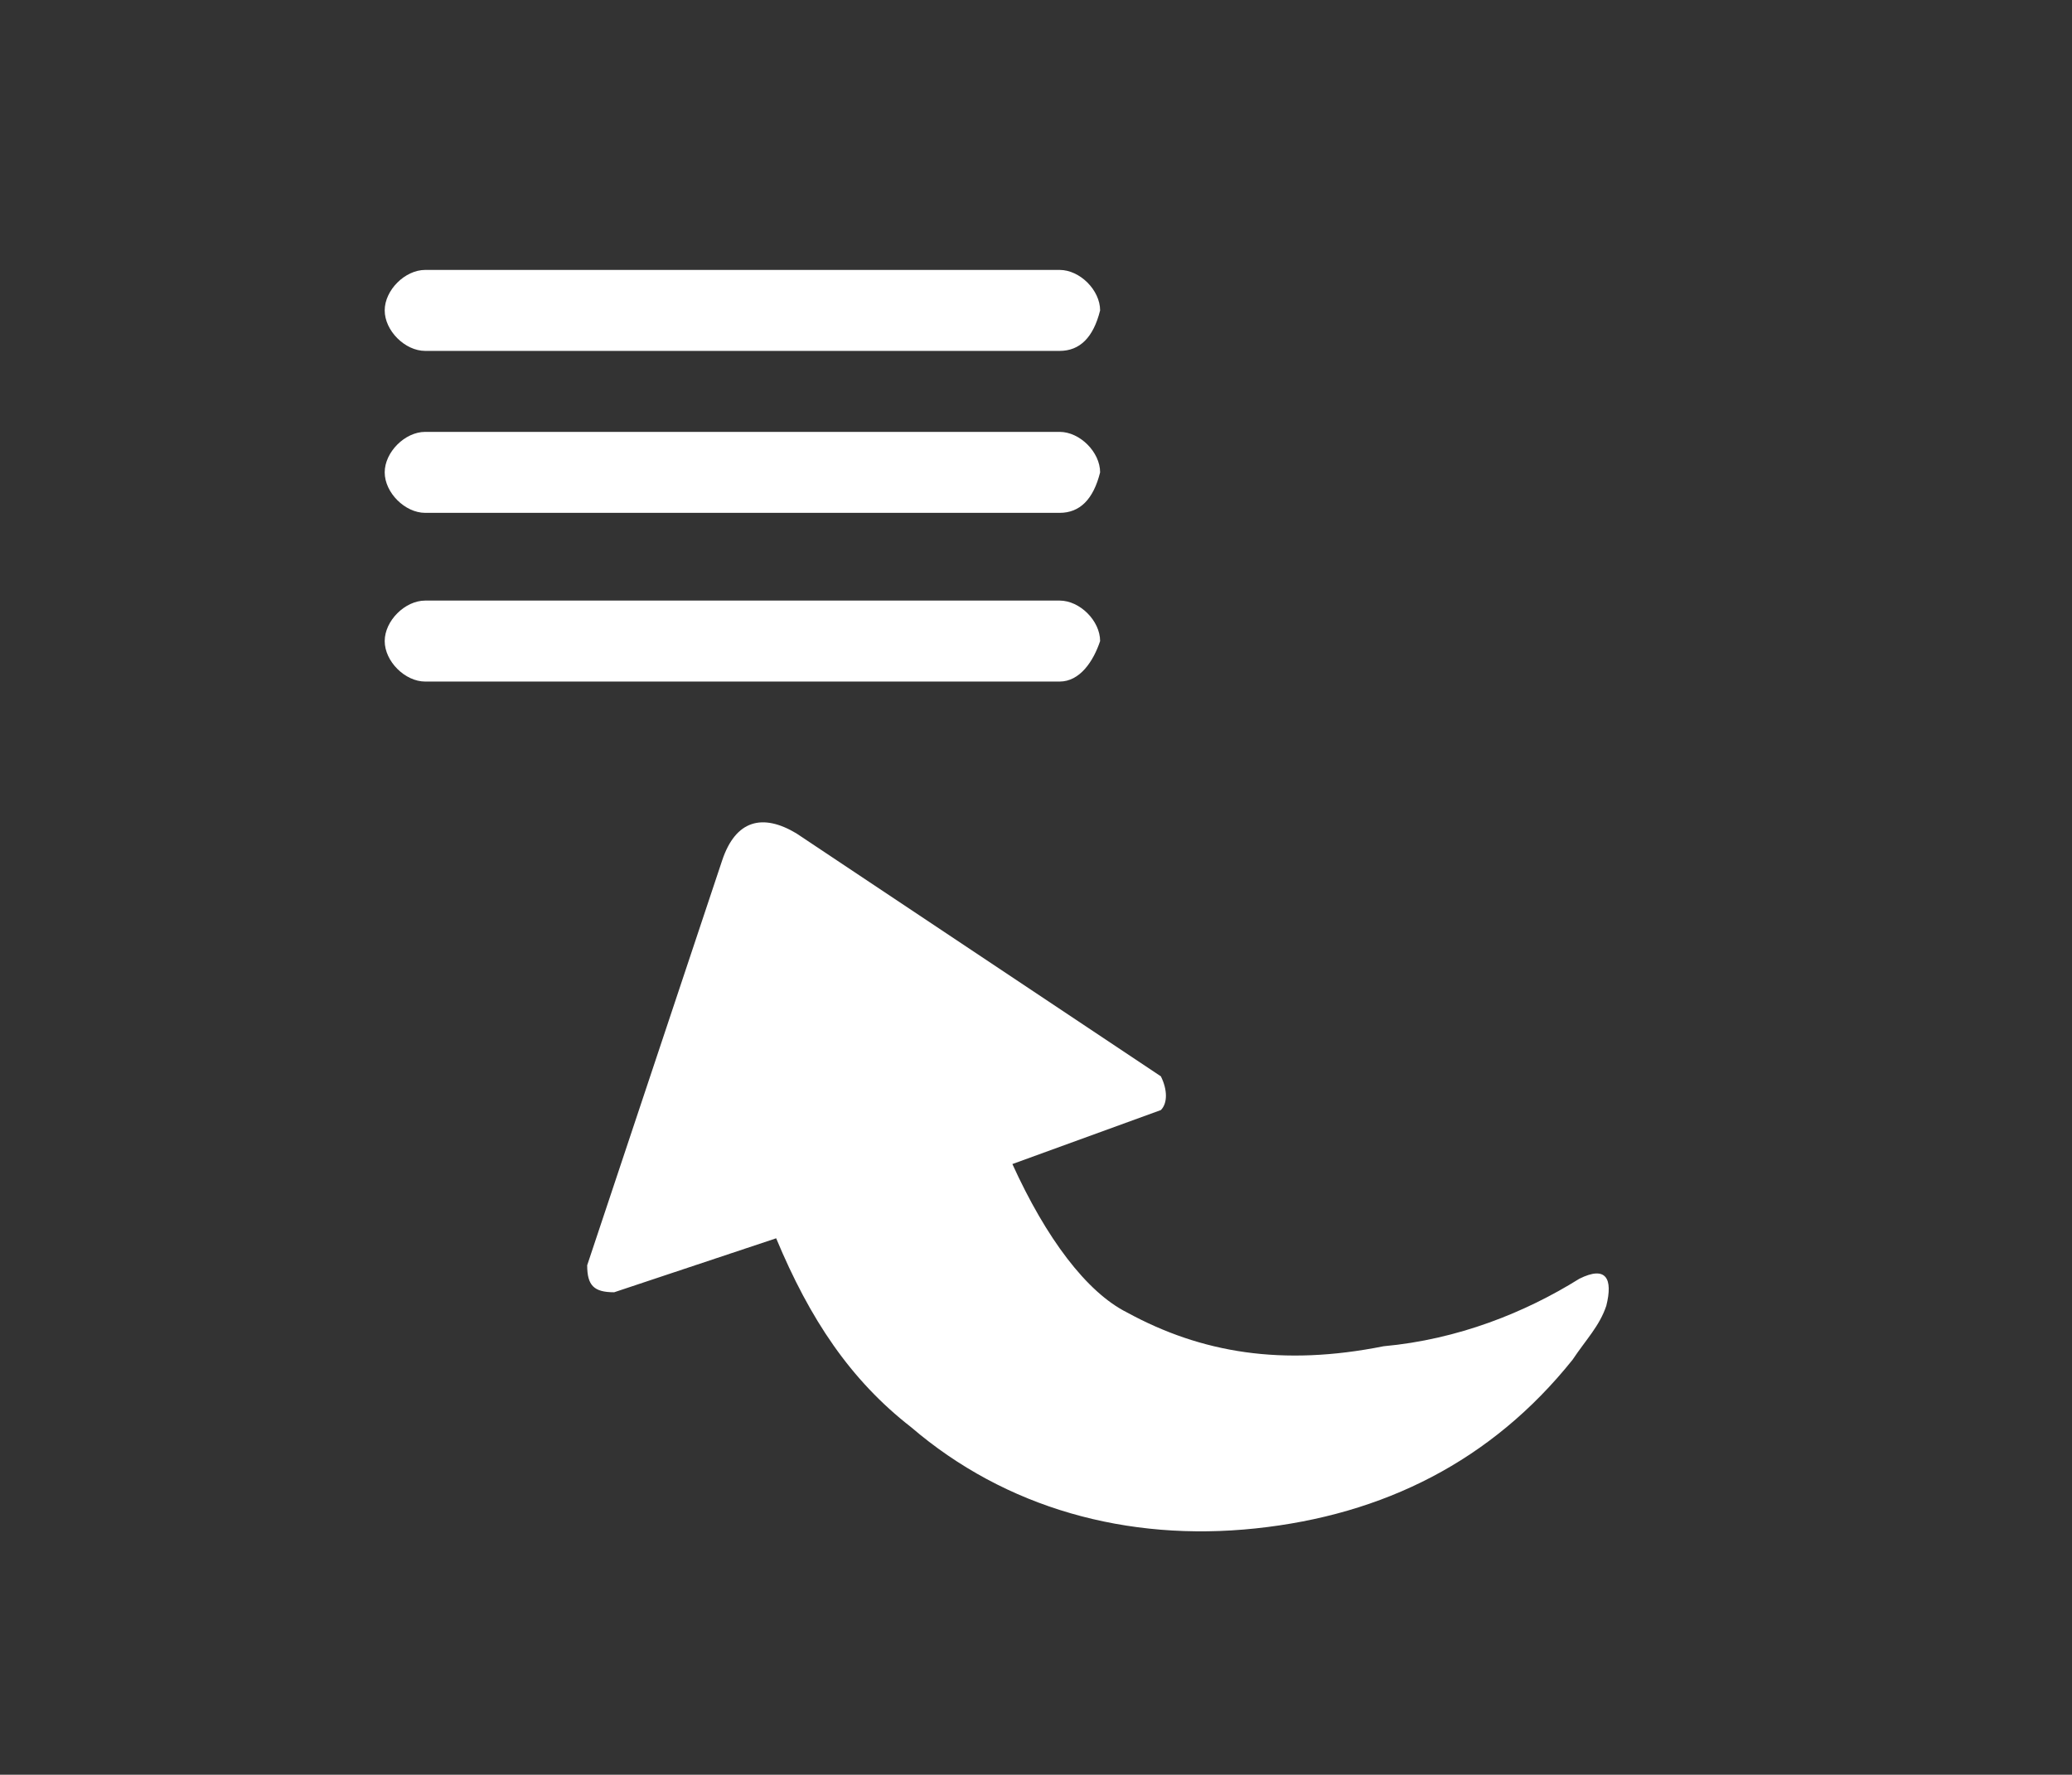 <?xml version="1.0" encoding="utf-8"?>
<!-- Generator: Adobe Illustrator 21.1.0, SVG Export Plug-In . SVG Version: 6.00 Build 0)  -->
<svg version="1.1" id="Layer_1" xmlns="http://www.w3.org/2000/svg" xmlns:xlink="http://www.w3.org/1999/xlink" x="0px" y="0px"
	 viewBox="0 0 30.7 26.3" style="enable-background:new 0 0 30.7 26.3;" xml:space="preserve">
<rect x="0" y="0" width="30.7" height="26.3" fill="#333333" stroke="none"/>
<style type="text/css">
	.st0{fill:#FFFFFF;}
</style>
<path class="st0" d="M15.7,5.2H6.3C6,5.2,5.7,4.9,5.7,4.6l0,0C5.7,4.3,6,4,6.3,4h9.4c0.3,0,0.6,0.3,0.6,0.6l0,0
	C16.2,5,16,5.2,15.7,5.2z"/>
<path class="st0" d="M15.7,7.6H6.3C6,7.6,5.7,7.3,5.7,7l0,0c0-0.3,0.3-0.6,0.6-0.6h9.4c0.3,0,0.6,0.3,0.6,0.6l0,0
	C16.2,7.4,16,7.6,15.7,7.6z"/>
<path class="st0" d="M15.7,10.1H6.3c-0.3,0-0.6-0.3-0.6-0.6l0,0c0-0.3,0.3-0.6,0.6-0.6h9.4c0.3,0,0.6,0.3,0.6,0.6l0,0
	C16.2,9.8,16,10.1,15.7,10.1z"/>
<g id="PathID_139" transform="matrix(1, 0, 0, 1, 78.5, 131.95)">
	<path class="st0" d="M-55.1-113c0.4-0.2,0.5,0,0.4,0.4c-0.1,0.3-0.3,0.5-0.5,0.8c-1.2,1.5-2.8,2.3-4.7,2.5
		c-1.9,0.2-3.7-0.3-5.1-1.5c-0.9-0.7-1.5-1.6-2-2.8l-2.4,0.8c-0.3,0-0.4-0.1-0.4-0.4l2-6c0.2-0.6,0.6-0.7,1.1-0.4l5.4,3.6
		c0.1,0.2,0.1,0.4,0,0.5l-2.2,0.8c0.5,1.1,1.1,1.9,1.7,2.2c1.1,0.6,2.3,0.8,3.8,0.5C-56.9-112.1-55.9-112.5-55.1-113"/>
</g>
</svg>
